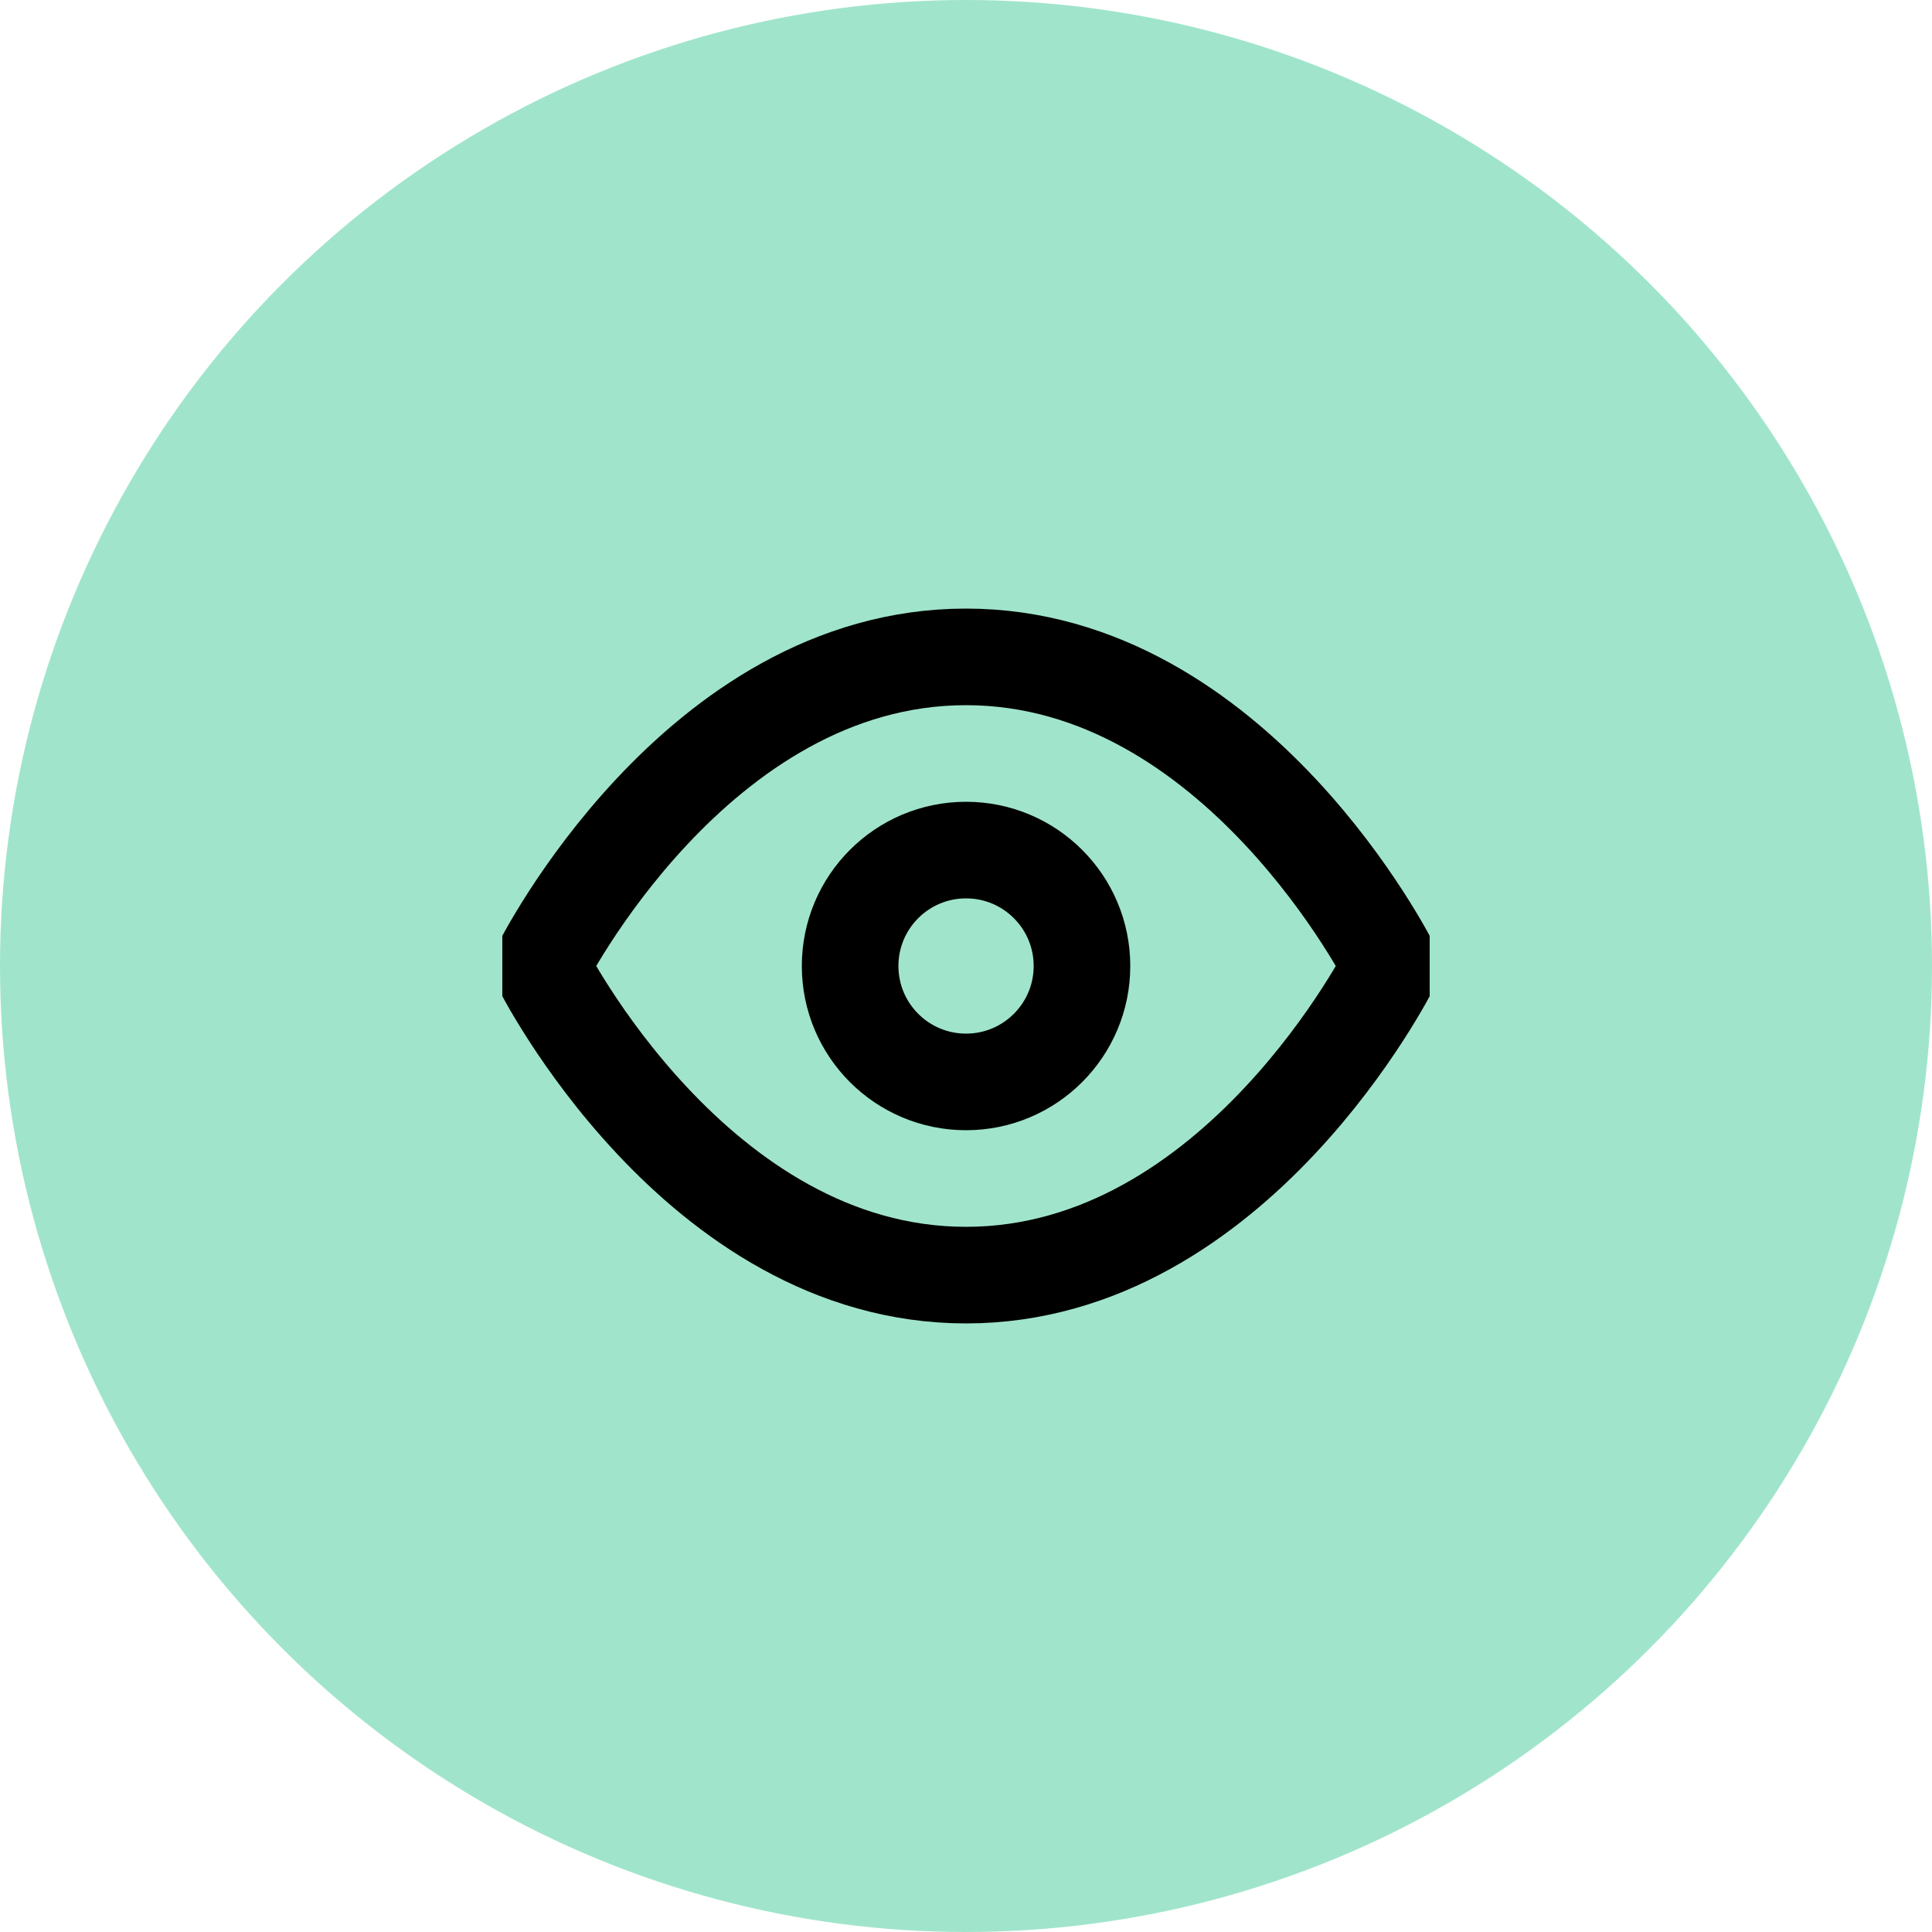 <svg width="40" height="40" viewBox="0 0 40 40" fill="none" xmlns="http://www.w3.org/2000/svg">
<circle cx="20" cy="20" r="20" fill="#A0E5CB"/>
<g clip-path="url(#clip0_5148_1400)">
<path d="M11.2 20C11.2 20 14.4 13.6 20 13.6C25.6 13.6 28.8 20 28.8 20C28.8 20 25.6 26.4 20 26.4C14.4 26.4 11.2 20 11.2 20Z" stroke="black" stroke-width="2" stroke-linecap="round" stroke-linejoin="round"/>
<path d="M20.001 22.4C21.326 22.4 22.401 21.325 22.401 20C22.401 18.674 21.326 17.6 20.001 17.6C18.675 17.6 17.601 18.674 17.601 20C17.601 21.325 18.675 22.4 20.001 22.4Z" stroke="black" stroke-width="2" stroke-linecap="round" stroke-linejoin="round"/>
</g>
<defs>
<clipPath id="clip0_5148_1400">
<rect width="19.2" height="19.2" fill="white" transform="translate(10.4 10.4)"/>
</clipPath>
</defs>
</svg>

